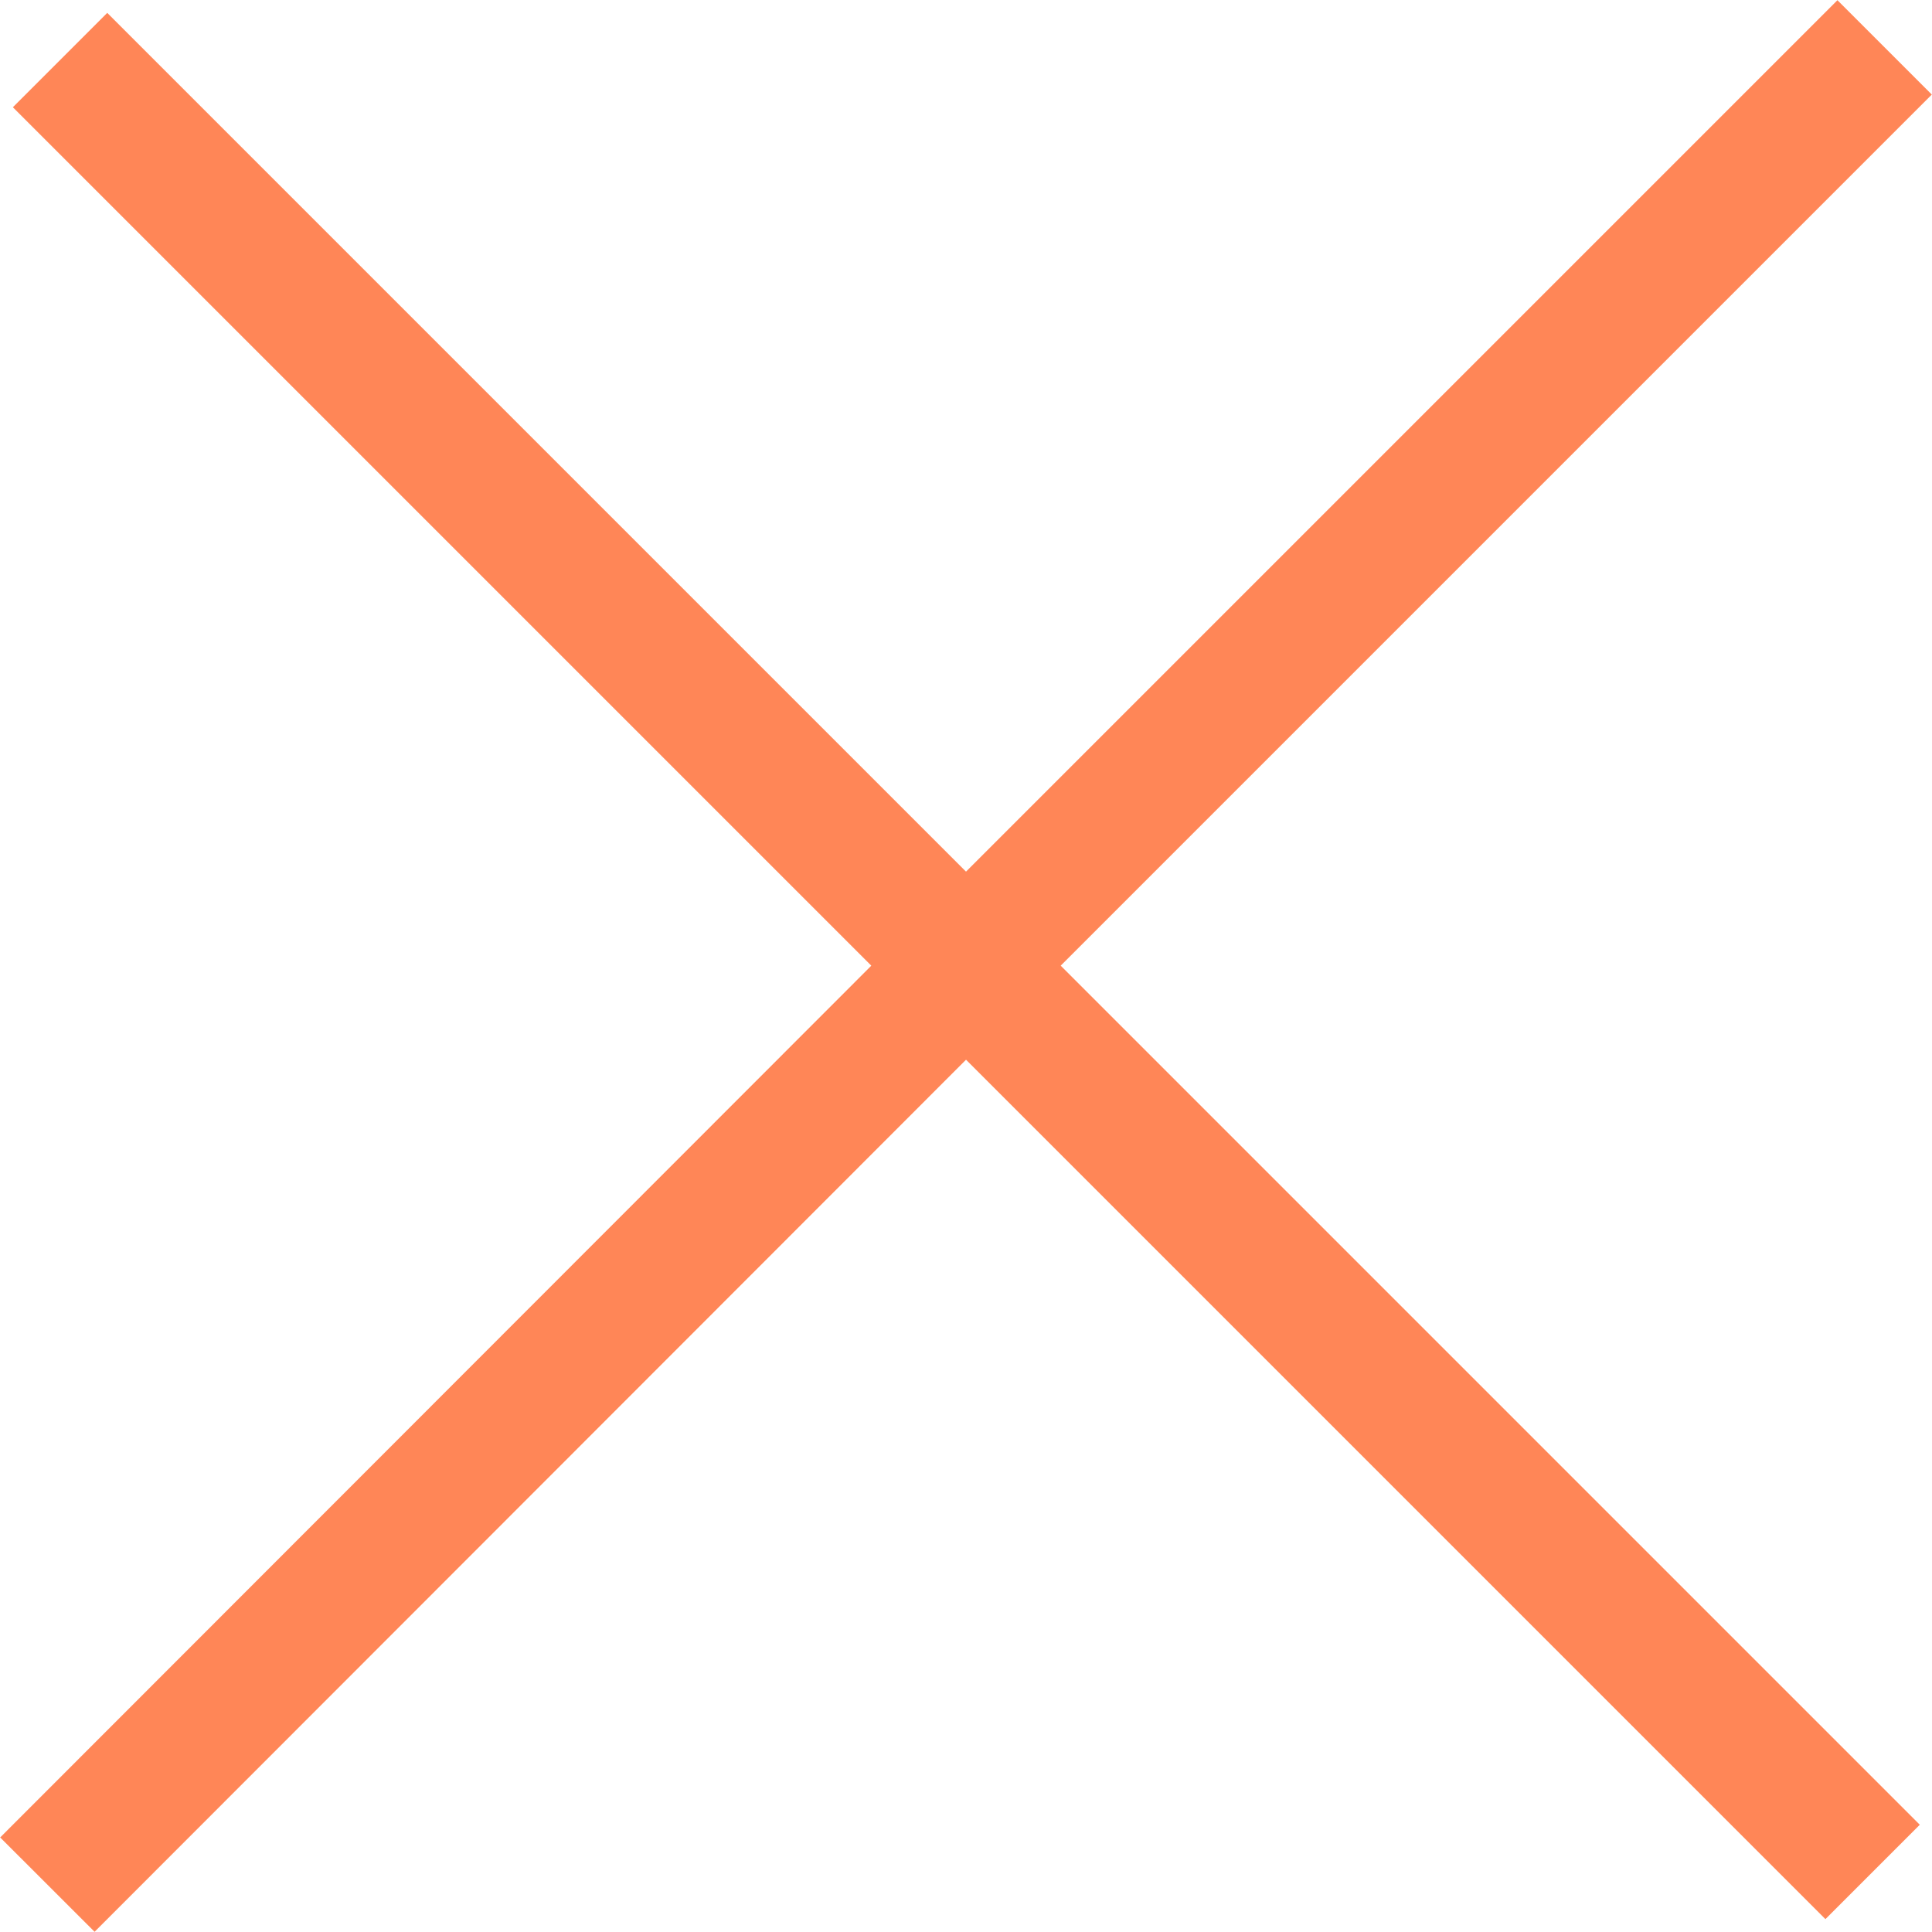 <?xml version="1.0" encoding="UTF-8"?>
<svg id="uuid-12d3578d-f843-4969-ad7d-fa1a1fce8204" data-name="Layer 2" xmlns="http://www.w3.org/2000/svg" viewBox="0 0 28.95 28.95">
  <g id="uuid-1f2d77cf-03fb-467e-b1e1-a3f042760a0a" data-name="Popups">
    <g>
      <polyline points=".71 28.24 14.47 14.47 .9 .9" style="fill: none; stroke: #ff8657; stroke-miterlimit: 10; stroke-width: 2px;"/>
      <polyline points="28.24 .71 14.48 14.47 28.06 28.05" style="fill: none; stroke: #ff8657; stroke-miterlimit: 10; stroke-width: 2px;"/>
    </g>
  </g>
</svg>